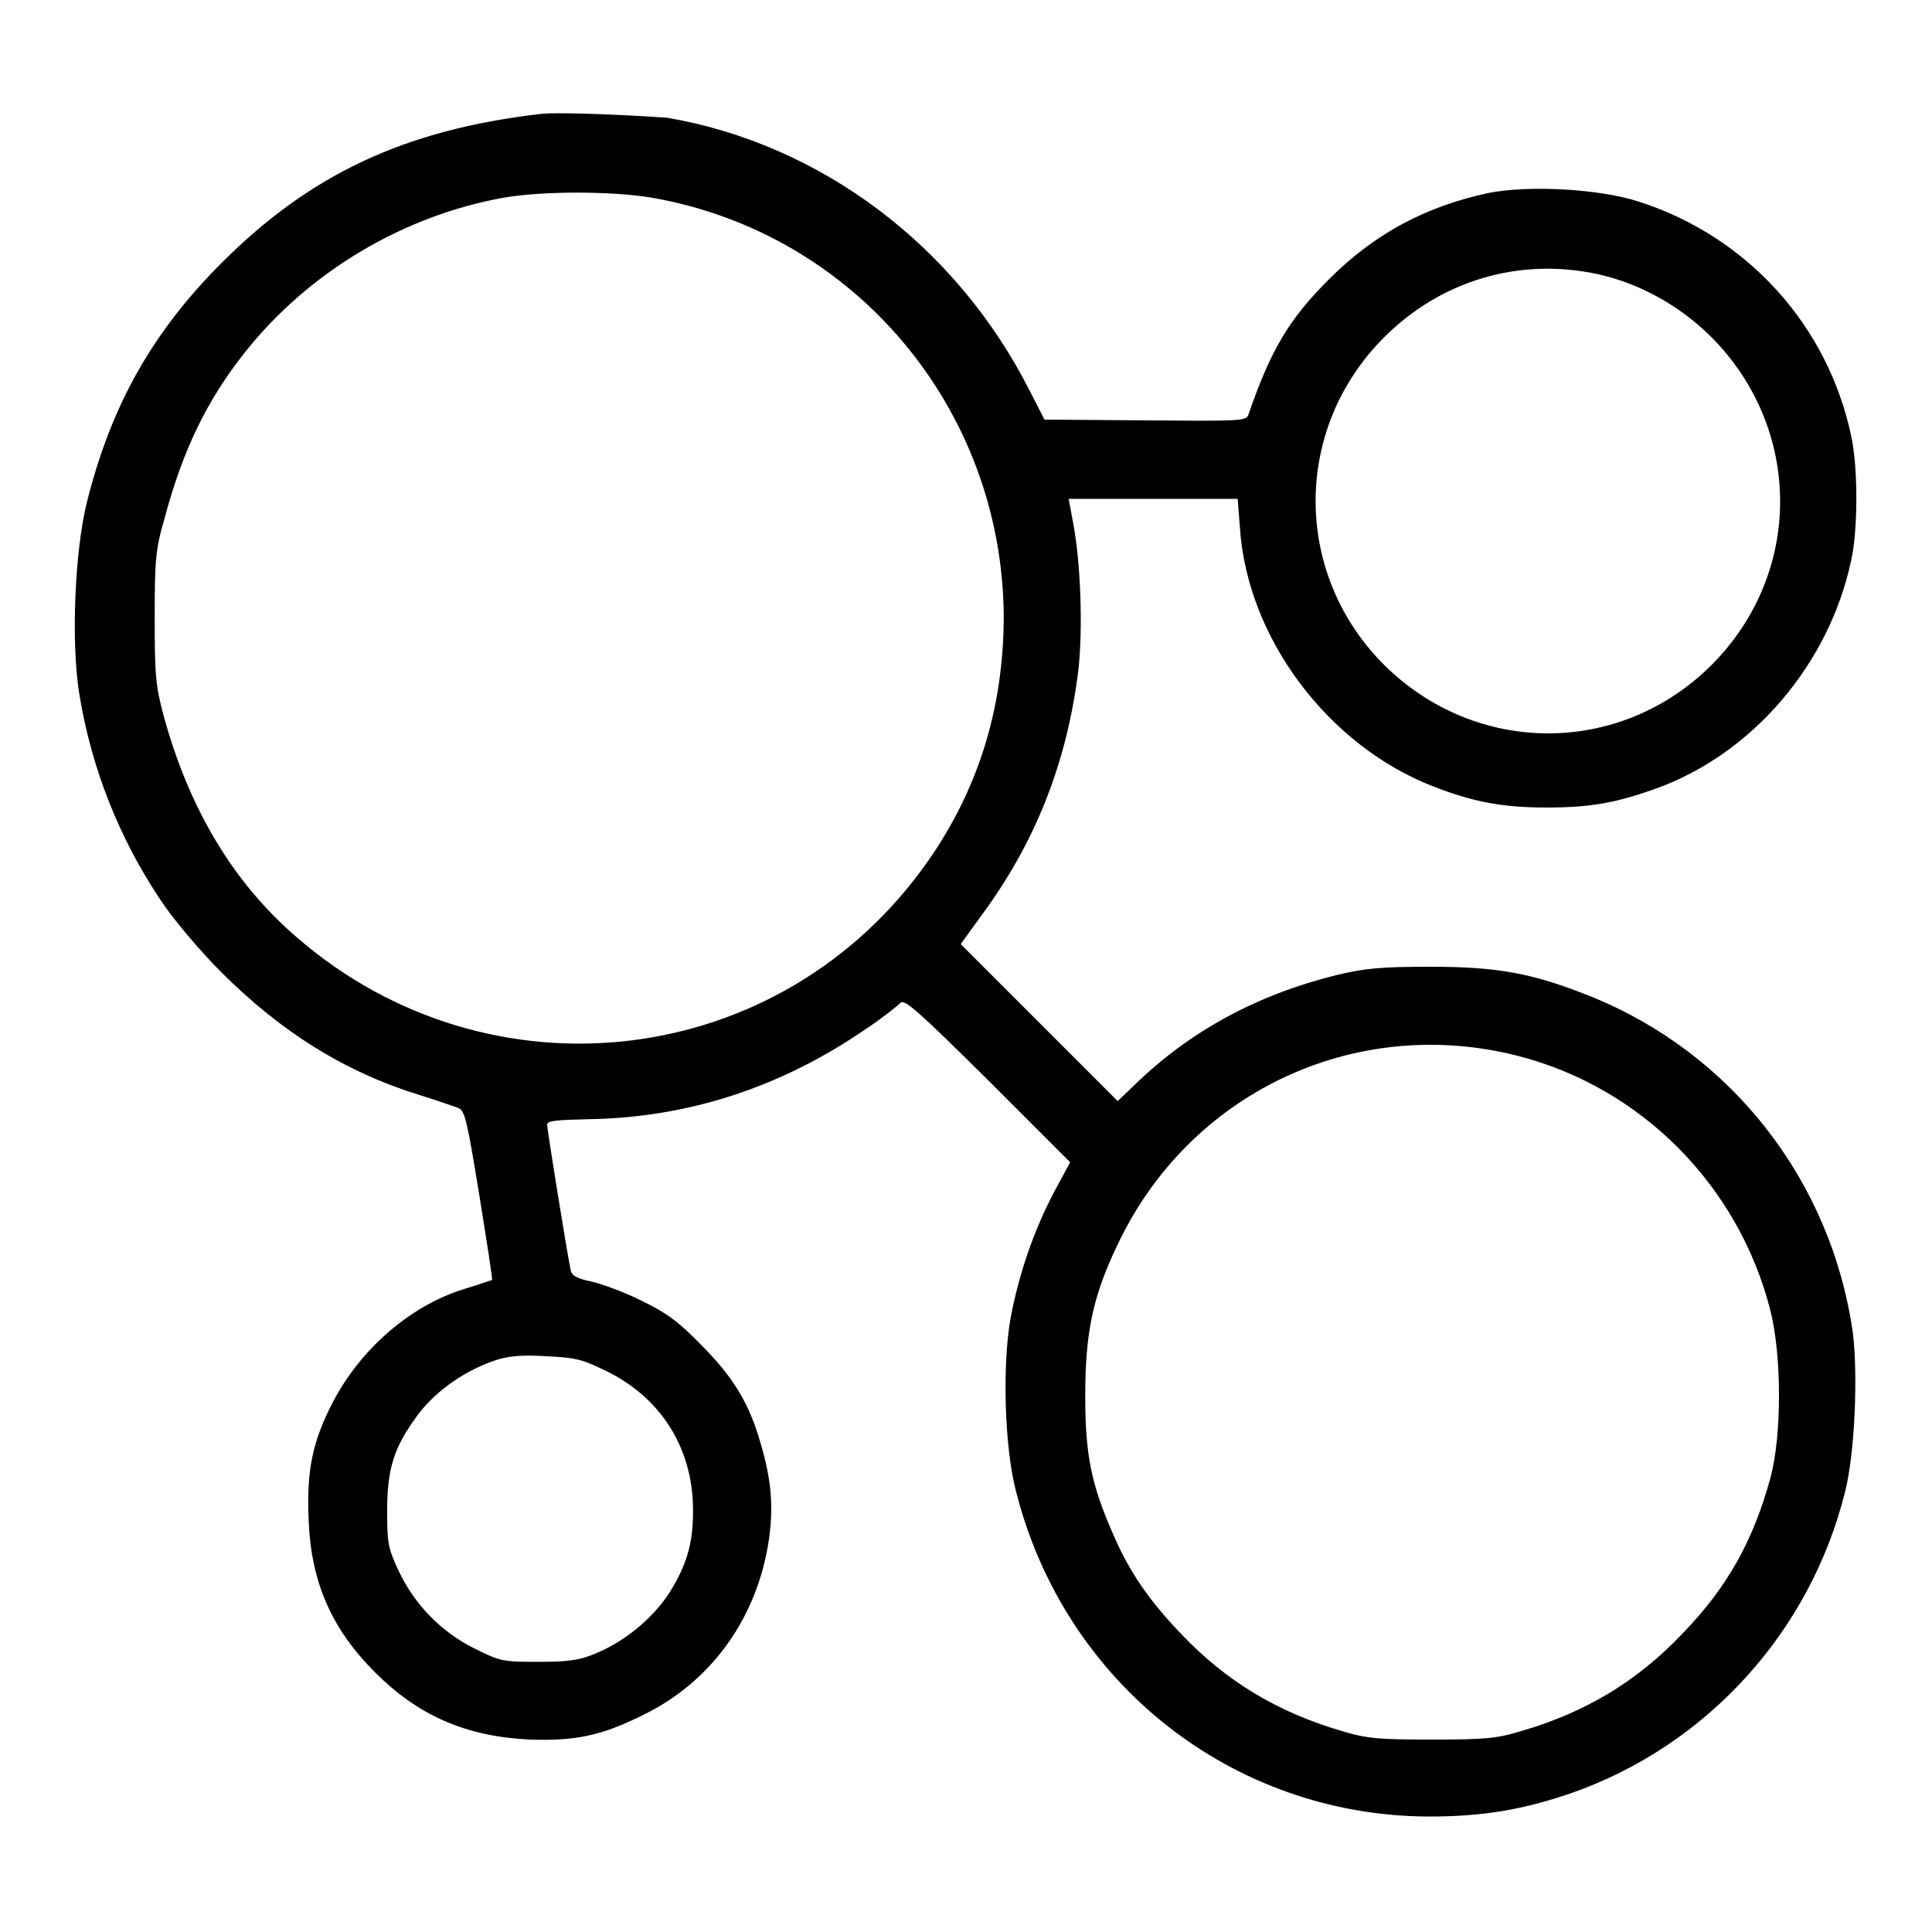 <?xml version="1.0" encoding="utf-8"?>
<!-- Svg Vector Icons : http://www.onlinewebfonts.com/icon -->
<!DOCTYPE svg PUBLIC "-//W3C//DTD SVG 1.1//EN" "http://www.w3.org/Graphics/SVG/1.1/DTD/svg11.dtd">
<svg version="1.1" xmlns="http://www.w3.org/2000/svg" xmlns:xlink="http://www.w3.org/1999/xlink" x="0px" y="0px" viewBox="0 0 256 256" enable-background="new 0 0 256 256" xml:space="preserve">
<g><g><g><path fill="#000000" d="M71.6,15.1c-18,2.1-30.5,8-42.2,19.7c-9.3,9.3-14.7,19-17.9,31.8c-1.6,6.5-2.1,18.5-1,25.3c1.6,9.9,5.3,19.2,10.8,27.4c1.5,2.3,5.1,6.6,8,9.5c7.9,7.9,16.3,13.2,26.3,16.3c2.3,0.7,4.5,1.5,5.1,1.7c0.9,0.3,1.2,1.7,2.8,11.5c1,6.2,1.8,11.3,1.7,11.3c0,0-1.7,0.6-3.7,1.2c-7.1,2.2-13.7,7.9-17.4,15c-2.7,5.2-3.5,9.1-3.2,15.6c0.3,8.2,3,14.4,8.8,20.2c5.7,5.7,12,8.5,20.5,8.9c6.1,0.2,9.5-0.5,15.1-3.3c9-4.4,15.1-12.9,16.6-23.3c0.6-4.3,0.3-7.9-1.1-12.6c-1.5-5.3-3.6-8.8-7.9-13.1c-3.1-3.2-4.7-4.3-8-5.9c-2.2-1.1-5.2-2.2-6.6-2.5c-1.9-0.4-2.6-0.8-2.7-1.6c-0.4-1.8-3.1-18.5-3.1-19.2c0-0.5,1.3-0.6,5.5-0.7c13.1-0.2,25.4-4.2,36.5-11.8c2.3-1.5,4.4-3.2,4.8-3.6c0.5-0.6,2.2,0.9,11.6,10.2l10.9,10.9l-2.1,3.9c-2.7,5.1-4.7,10.9-5.8,16.8c-1.1,6.2-0.8,17,0.7,22.8c6.4,25.5,28.7,43.1,54.7,43.2c7.2,0,12.5-0.9,18.9-3.1c18-6.3,31.7-21.4,36.3-40c1.3-5.2,1.7-15.6,1-21.1c-2.9-20.1-16.1-37-34.8-44.5c-7.5-3-12.1-3.9-21.1-3.9c-6.7,0-8.7,0.2-12.5,1.1c-10.5,2.6-19.4,7.4-26.7,14.5l-2.3,2.2l-10.4-10.4l-10.4-10.4l2.6-3.6c7.3-9.8,11.5-20.5,13-32.8c0.6-5.5,0.3-14.1-0.7-19.4l-0.6-3.2h11.2H164l0.3,3.9c1,14.6,11.7,28.8,25.6,34.2c5.4,2.1,9.3,2.8,15,2.8c5.8,0,9.2-0.6,14.5-2.5c12.8-4.6,23-16.5,25.9-30.3c0.9-4,0.9-12.3,0-16.4c-3.1-14.7-13.8-26.5-28.2-31.1c-5.3-1.7-14.7-2.2-20-1.1c-8.3,1.8-15,5.4-21,11.4c-5.3,5.3-7.7,9.3-10.7,18c-0.3,0.8-1.3,0.8-13.7,0.7l-13.3-0.1l-2-3.9c-9.7-19.1-27.6-32.6-48-36.1C84.1,15.3,74.5,14.8,71.6,15.1z M86.4,26.2c26.9,4.7,46.4,28,46.6,55.4c0,12.6-3.6,23.8-10.9,33.7c-20.1,27.2-58.8,30.8-83.9,7.9c-7.8-7.1-13.3-16.6-16.5-28.3c-1.1-4.1-1.2-5.5-1.2-13.1c0-7.5,0.1-9,1.3-13.1c2.4-9,5.6-15.7,10.8-22.2c8.4-10.5,20.8-17.9,34.1-20.3C71.8,25.3,81.1,25.3,86.4,26.2z M211.6,36.3c5.5,1.2,10.9,4.1,15.2,8.4c12.1,12.2,12.1,31.3,0,43.4c-12.1,12.1-31.2,12.1-43.4,0c-12.1-12.1-12.1-31.3,0-43.4C190.9,37.2,201.2,34.1,211.6,36.3z M201.1,139.9c16.4,4.2,29.3,17.2,33.5,33.8c1.5,6,1.5,16.5,0,22.1c-2.3,8.4-5.7,14.5-11.7,20.7c-6,6.3-12.8,10.4-21.4,12.9c-3.3,1-5,1.1-11.8,1.1s-8.5-0.1-11.8-1.1c-8.6-2.5-15.4-6.6-21.4-12.9c-4.3-4.5-6.9-8.3-9-13.2c-2.9-6.6-3.7-10.5-3.7-18.3c0-8.4,1-13.2,4.2-19.9C157.5,144.8,179.5,134.4,201.1,139.9z M80.4,181.7c6.9,3.4,11,9.6,11.4,17.2c0.2,5.1-0.6,8.2-3.2,12.3c-2.2,3.3-5.8,6.3-9.7,7.9c-2.1,0.9-3.6,1.1-7.5,1.1c-4.6,0-5,0-8.4-1.7c-4.5-2.2-8.1-5.9-10.2-10.4c-1.4-3-1.5-3.7-1.5-7.9c0-5.6,0.9-8.4,3.9-12.5c2.3-3.2,6.1-5.9,10-7.3c1.9-0.7,3.6-0.9,7.1-0.7C76.4,179.9,77.1,180.1,80.4,181.7z"/></g></g></g>
</svg>